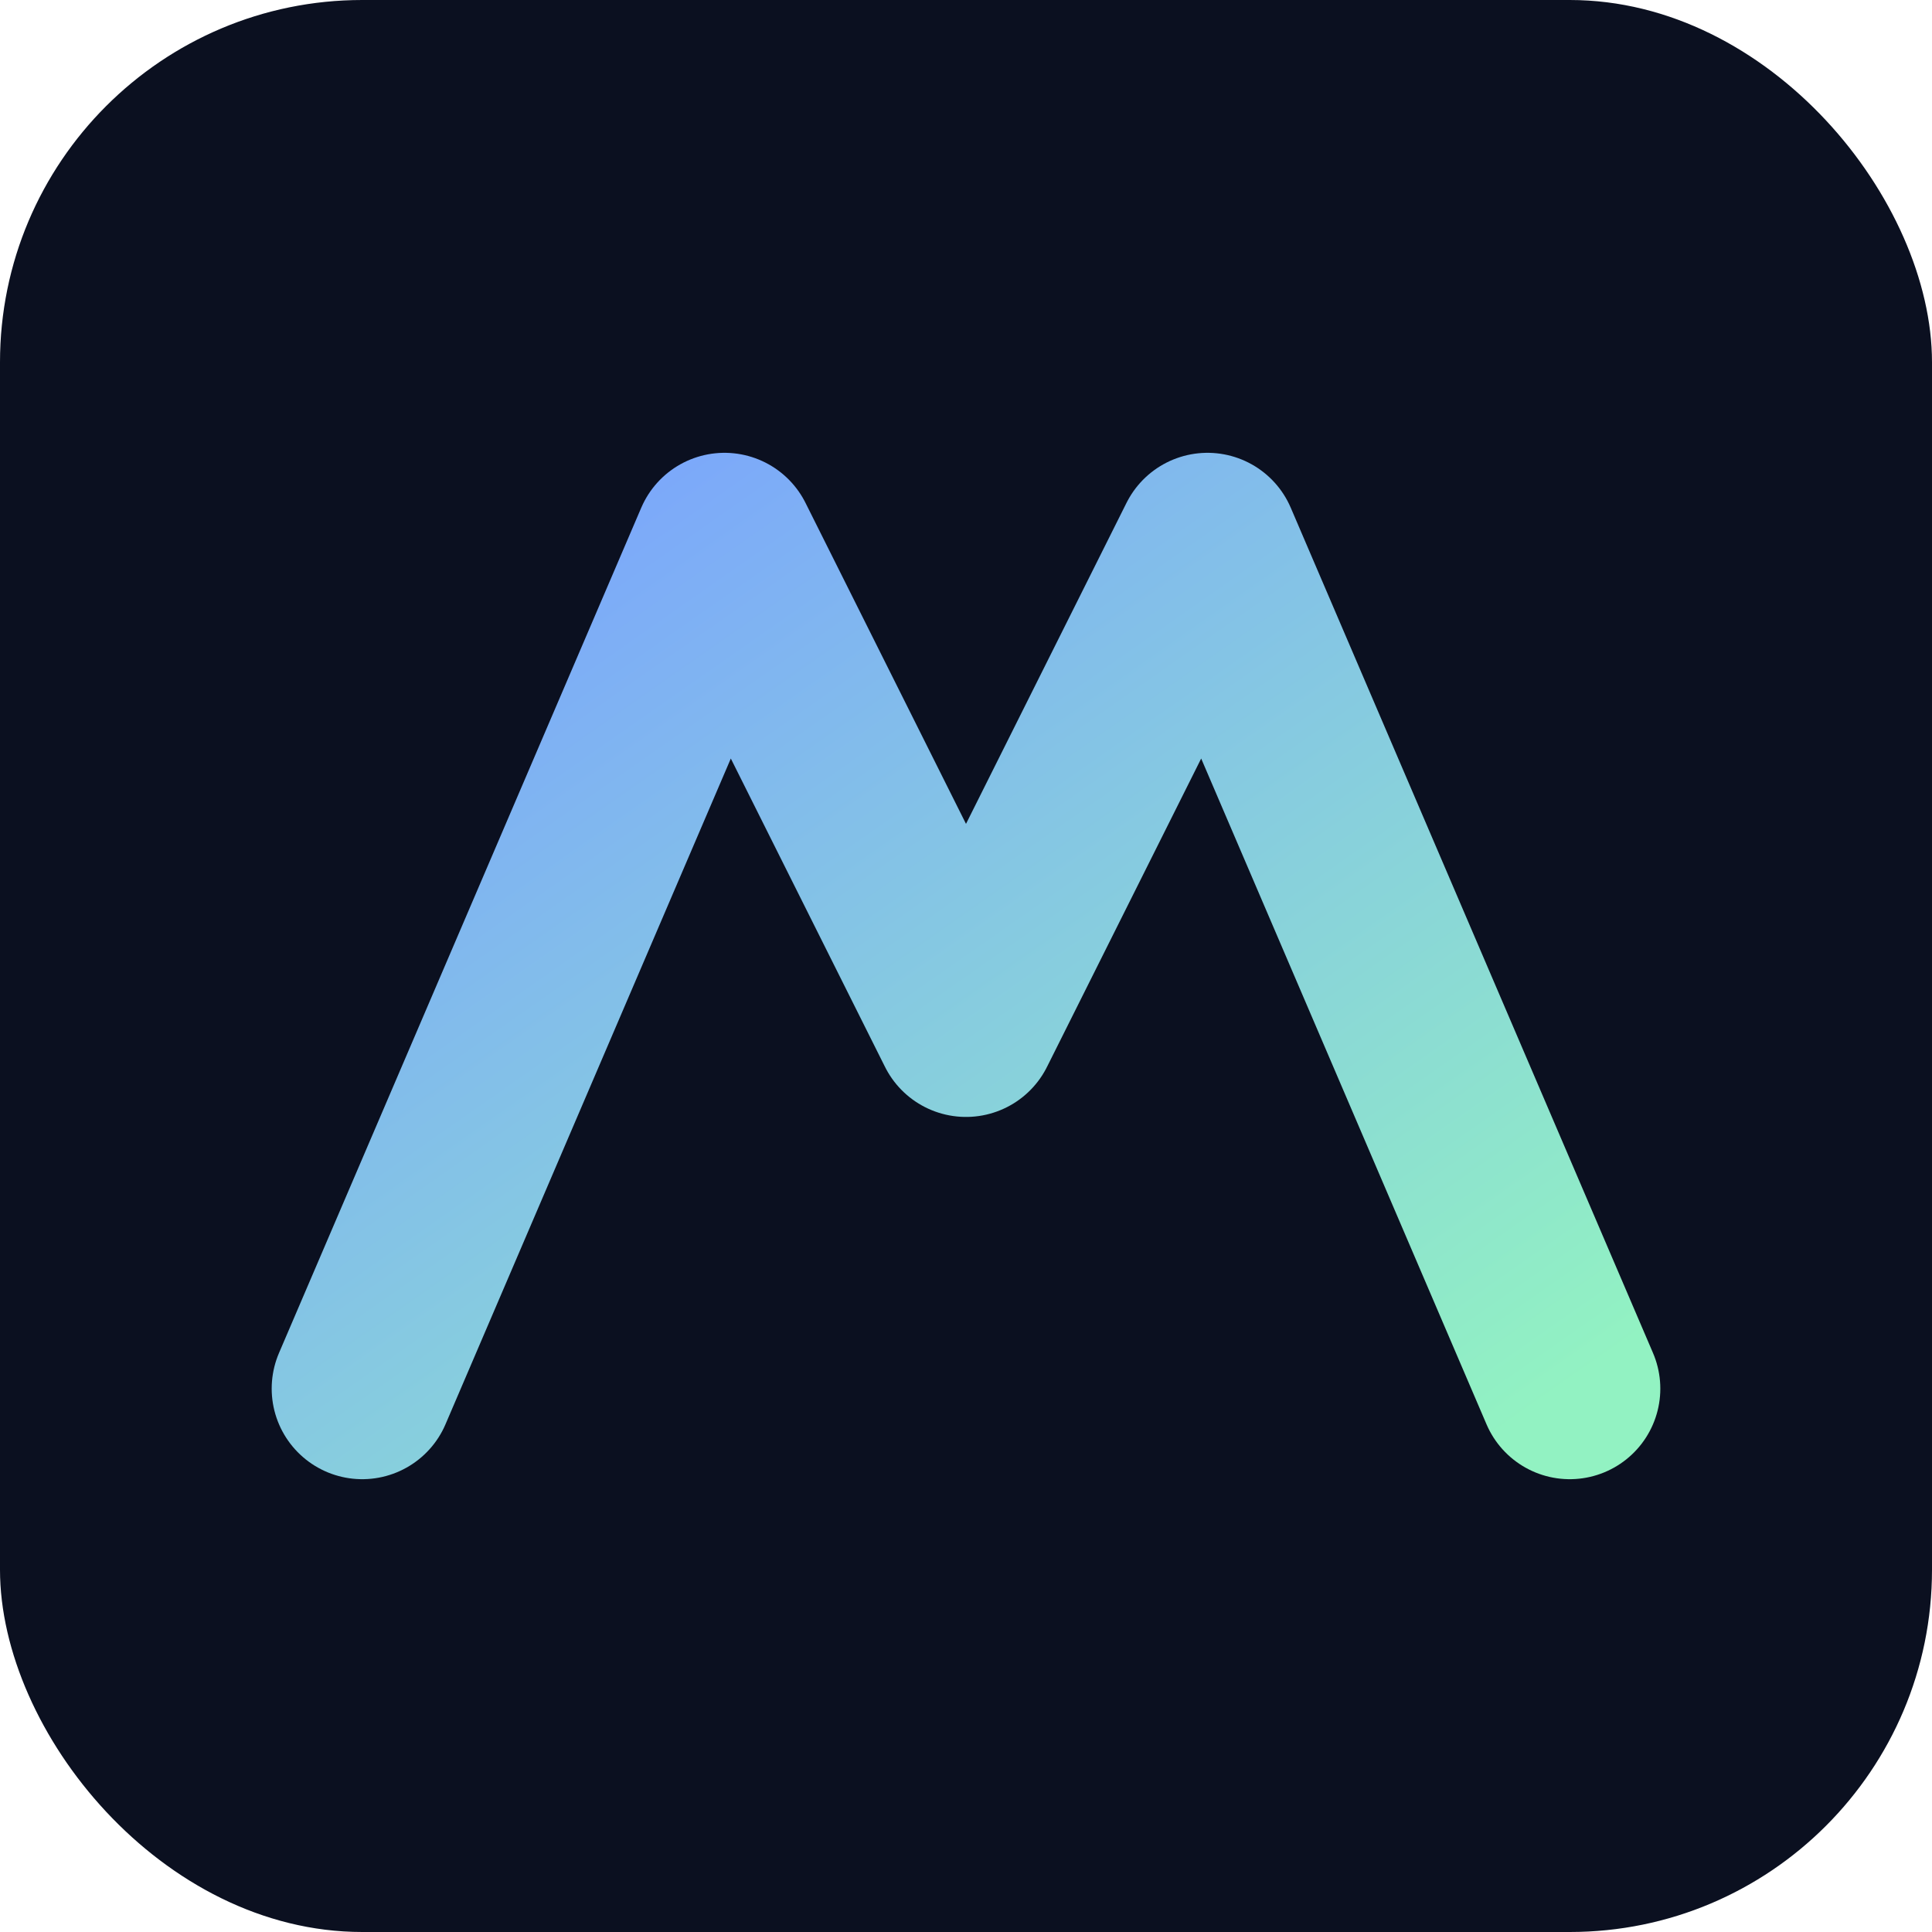 <svg xmlns="http://www.w3.org/2000/svg" viewBox="0 0 64 64">
  <defs>
    <linearGradient id="g" x1="0" y1="0" x2="1" y2="1">
      <stop offset="0%" stop-color="#7aa2ff"/>
      <stop offset="100%" stop-color="#92f2c2"/>
    </linearGradient>
  </defs>
  <rect width="64" height="64" rx="12" fill="#0b1020"/>
  <path d="M12 46 L24 18 L32 34 L40 18 L52 46" fill="none" stroke="url(#g)" stroke-width="6" stroke-linecap="round" stroke-linejoin="round"/>
</svg>
